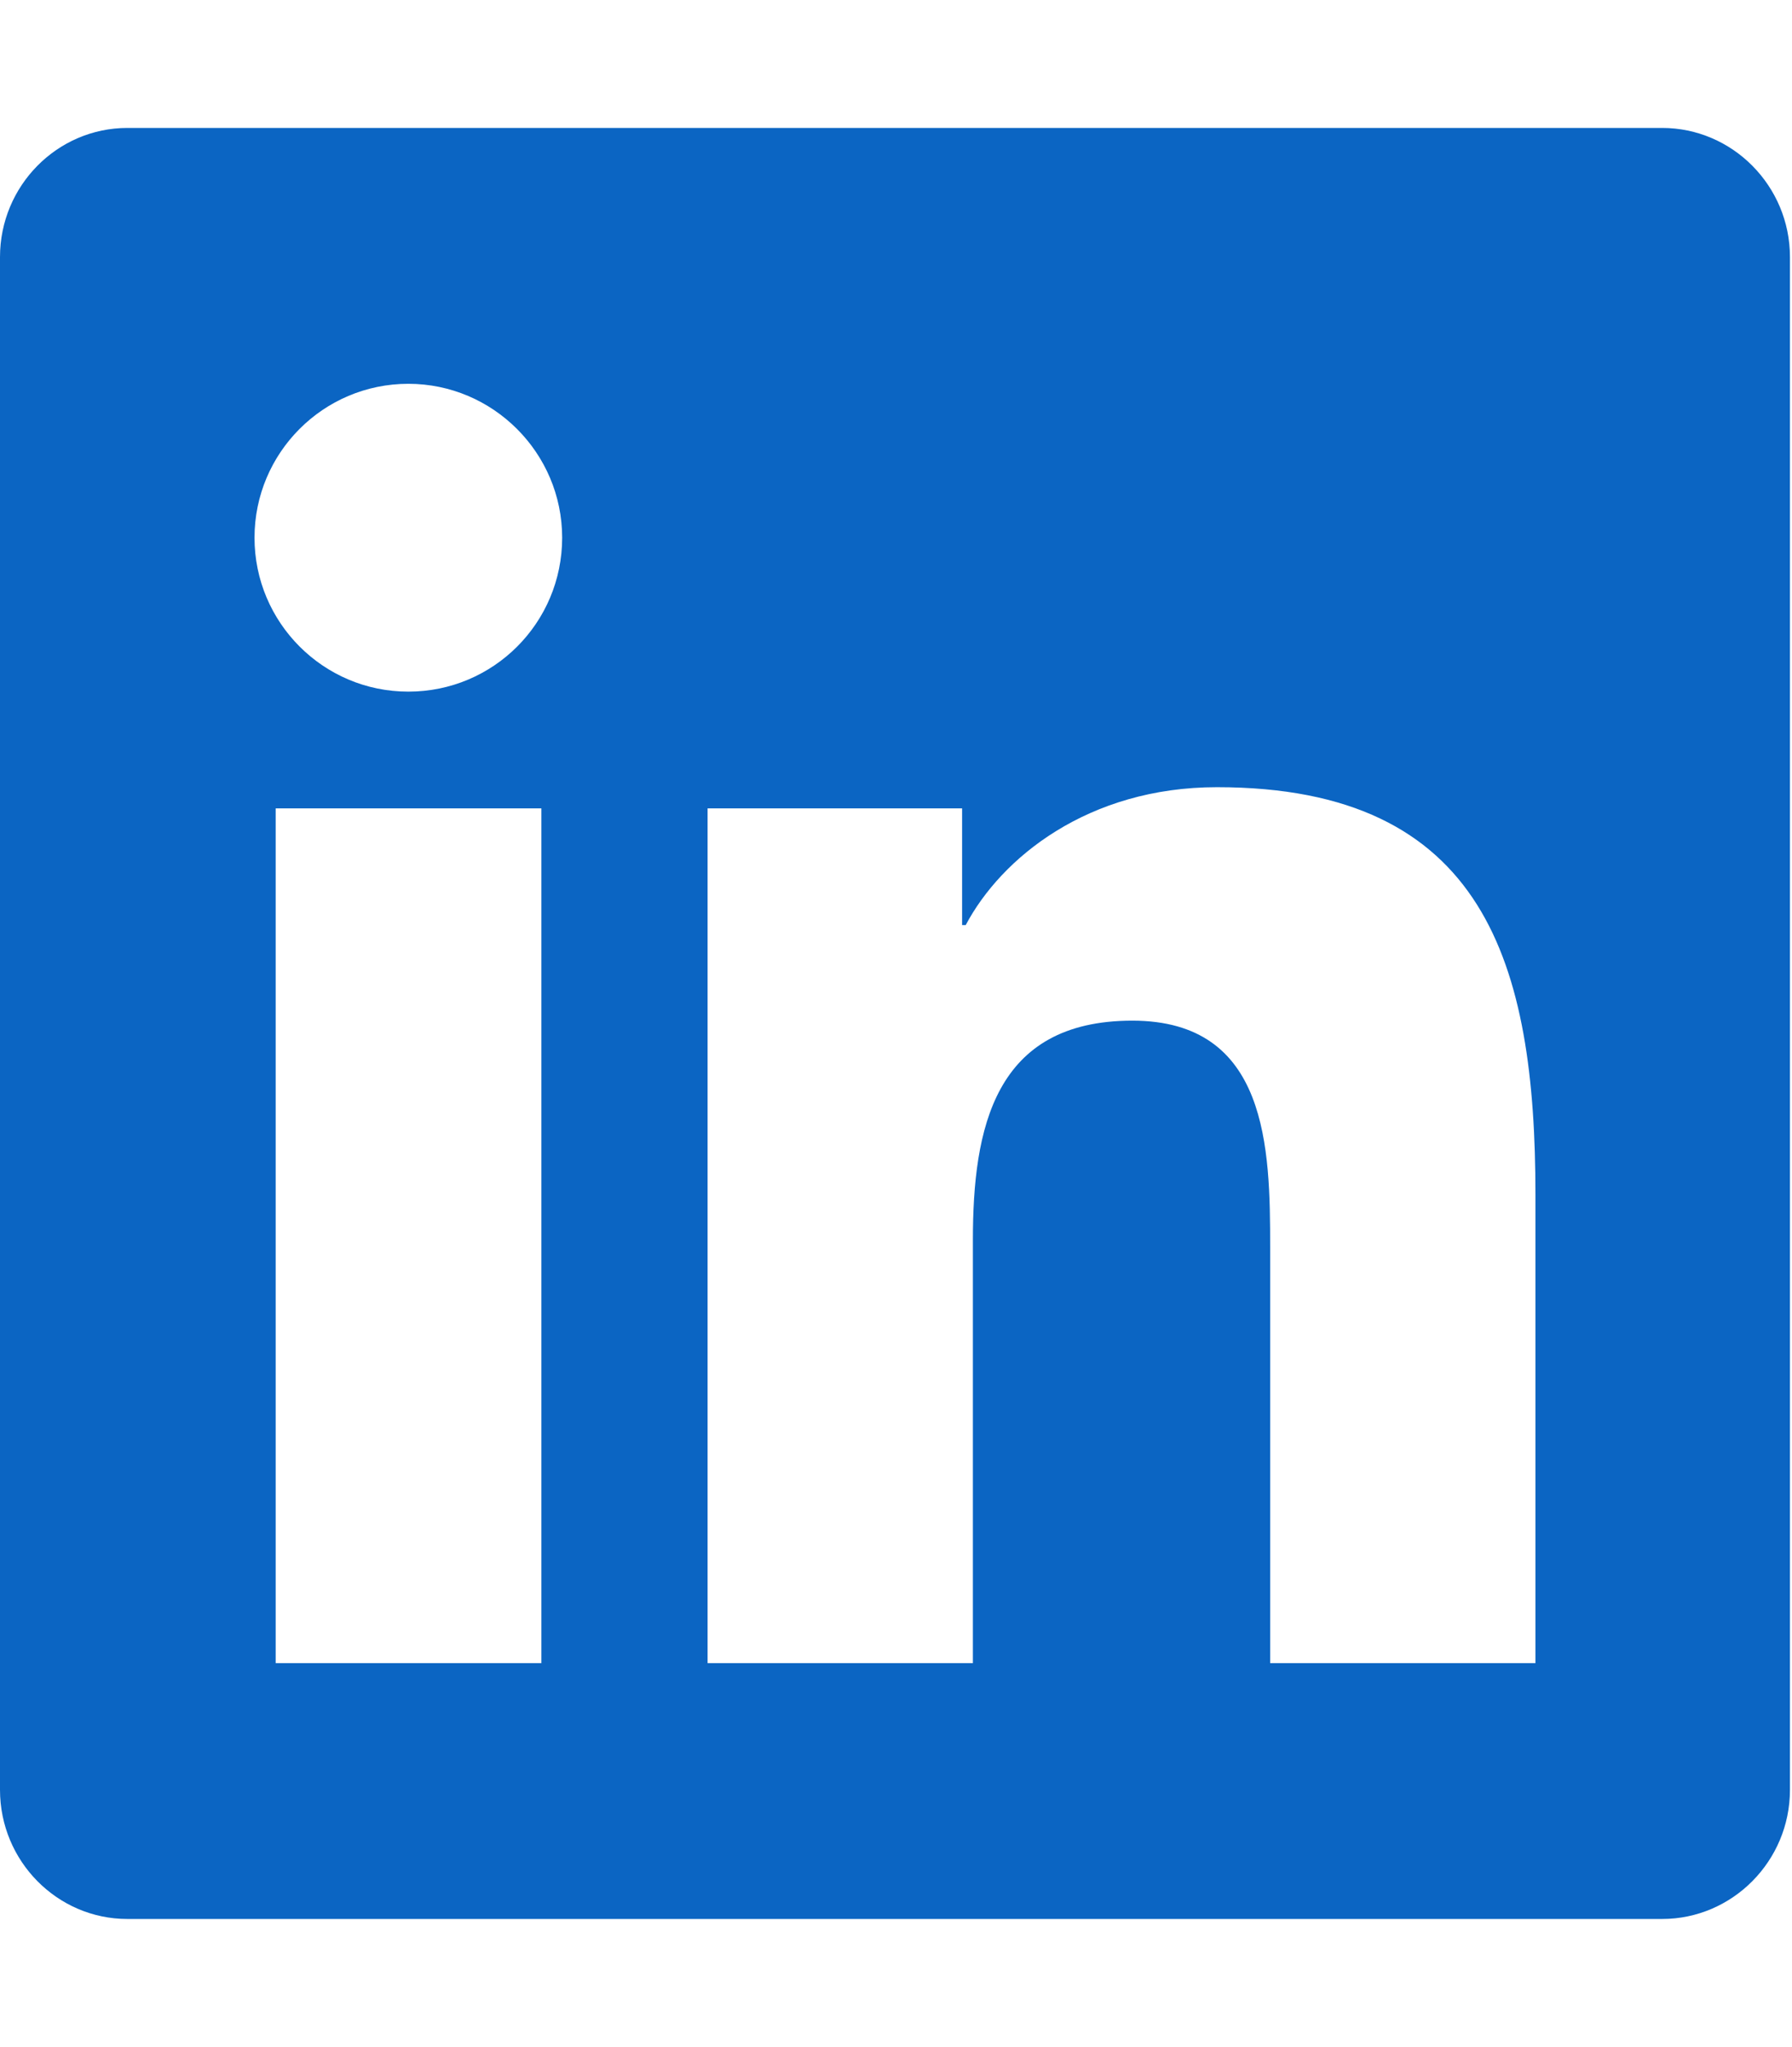 <svg width="219" height="250" viewBox="0 0 219 250" fill="none" xmlns="http://www.w3.org/2000/svg">
<g clip-path="url(#clip0_9052_8137)">
<path d="M203.125 15.625H15.576C6.982 15.625 0 22.705 0 31.396V218.604C0 227.295 6.982 234.375 15.576 234.375H203.125C211.719 234.375 218.75 227.295 218.75 218.604V31.396C218.75 22.705 211.719 15.625 203.125 15.625ZM66.113 203.125H33.691V98.731H66.162V203.125H66.113ZM49.902 84.473C39.502 84.473 31.104 76.025 31.104 65.674C31.104 55.322 39.502 46.875 49.902 46.875C60.254 46.875 68.701 55.322 68.701 65.674C68.701 76.074 60.303 84.473 49.902 84.473ZM187.646 203.125H155.225V152.344C155.225 140.234 154.98 124.658 138.379 124.658C121.484 124.658 118.896 137.842 118.896 151.465V203.125H86.475V98.731H117.578V112.988H118.018C122.363 104.785 132.959 96.143 148.73 96.143C181.543 96.143 187.646 117.773 187.646 145.898V203.125Z" fill="#0B65C3"/>
</g>
<defs>
<clipPath id="clip0_9052_8137">
<rect width="218.75" height="250" fill="white"/>
</clipPath>
</defs>
</svg>
